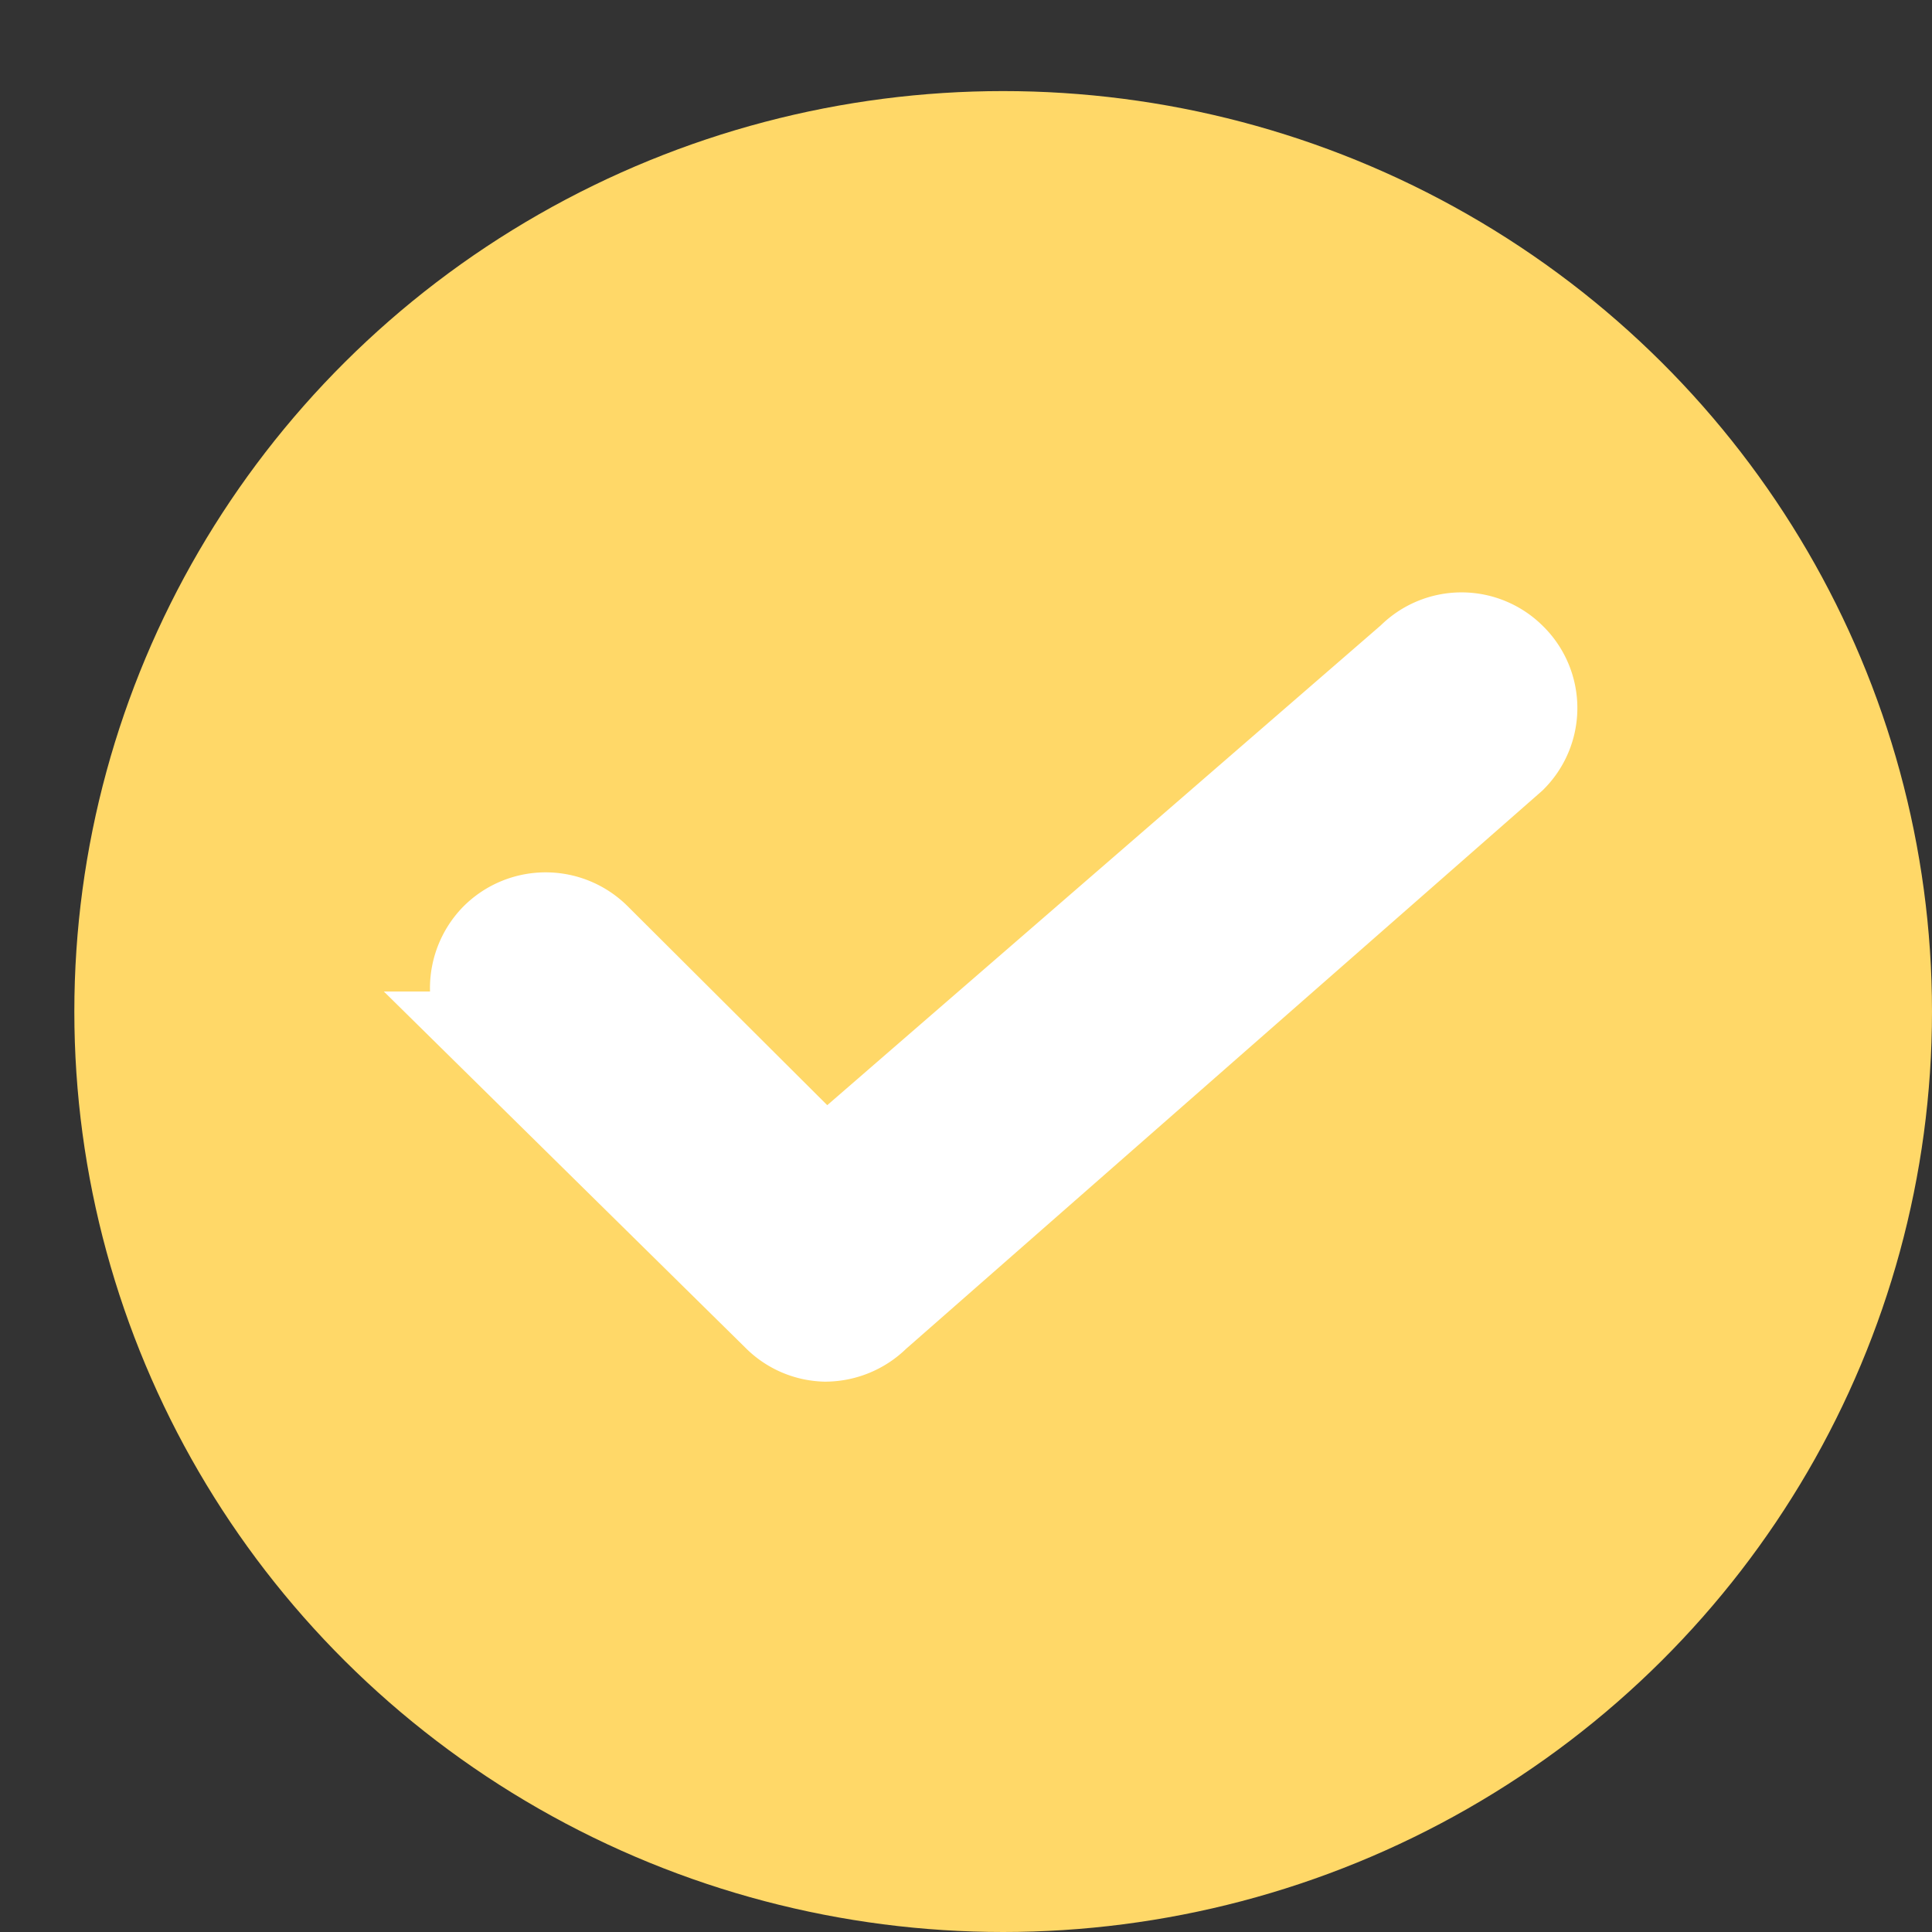 <svg width="21" height="21" viewBox="0 0 21 21" xmlns="http://www.w3.org/2000/svg"><rect x="0" y="0" width="21" height="21" fill="#333333" stroke="none"/><title></title><g transform="translate(.808 .99)" fill="none" fill-rule="evenodd"><ellipse fill="#FFD868" cx="10.096" cy="10.005" rx="10.096" ry="10.005"/><path d="M8.16 13.528a.752.752 0 0 1-.513-.223l-3.063-3.018a.767.767 0 0 1 0-1.072.763.763 0 0 1 1.078 0l2.498 2.49 6.382-5.532a.753.753 0 0 1 1.072 0 .748.748 0 0 1 0 1.066L8.7 13.305a.768.768 0 0 1-.539.223z" stroke="#FFF" fill="#FFF" fill-rule="nonzero"/></g></svg>
